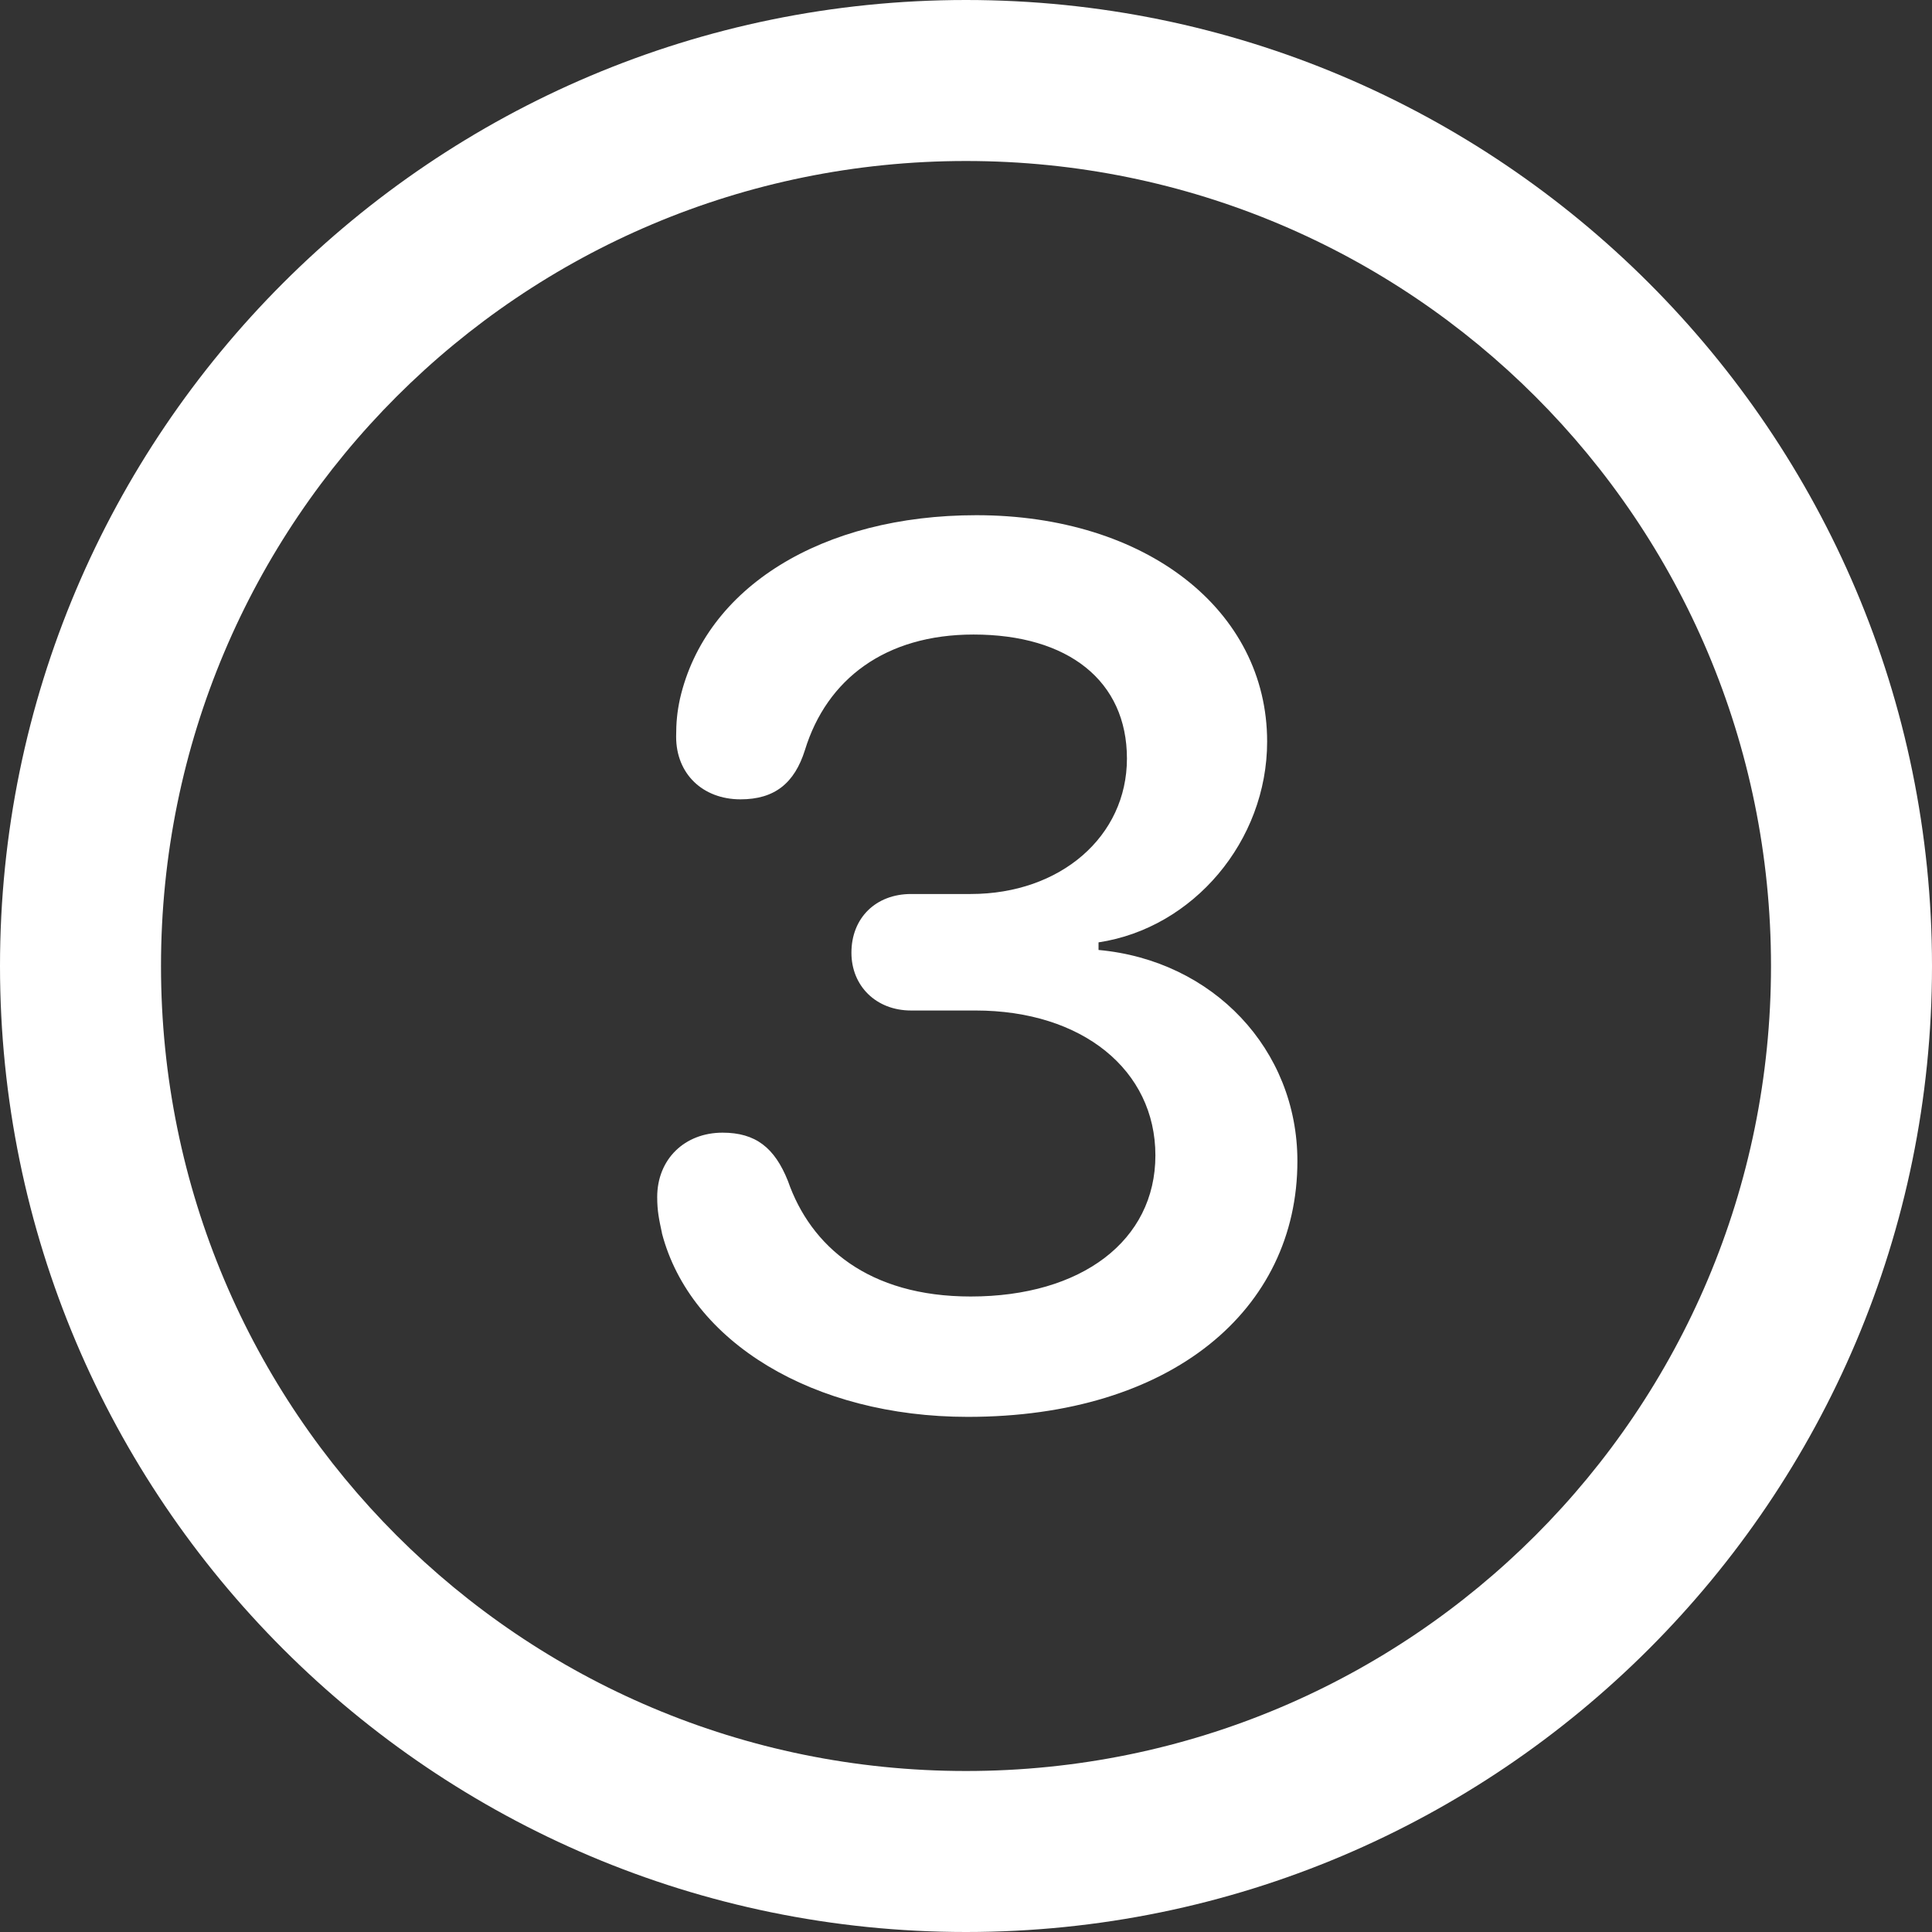 <?xml version="1.0" encoding="UTF-8"?>
<svg id="Layer_1" data-name="Layer 1" xmlns="http://www.w3.org/2000/svg" viewBox="0 0 300 300">
  <rect x="0" y="0" width="300" height="300" fill="#333333" stroke="none"/>
  <defs>
    <style>
      .cls-1 {
        fill: #fff;
      }
    </style>
  </defs>
  <path class="cls-1" d="M0,150C0,67.21,67.21,0,150,0s150,67.21,150,150-67.21,150-150,150S0,232.79,0,150ZM275,150c0-69.12-55.88-125-125-125S25,80.88,25,150s55.88,125,125,125,125-55.88,125-125ZM102.79,191.47c-.44-2.06-.74-3.38-.74-5.59,0-5.88,4.26-10,10.15-10,5.15,0,8.09,2.35,10.15,7.5,3.53,10.15,12.5,17.94,28.38,17.94,17.21,0,28.68-8.68,28.68-21.91s-11.32-22.5-27.94-22.5h-10c-5.44,0-9.26-3.82-9.26-8.97,0-5.44,3.82-9.12,9.26-9.12h9.26c13.97,0,24.26-8.97,24.26-21.03s-9.12-19.26-23.82-19.26c-13.68,0-22.79,6.91-26.18,17.94-1.62,5.15-4.71,7.65-10,7.65-5.88,0-10-3.97-10-9.71,0-2.21.15-3.82.59-5.88,3.97-17.35,22.06-28.53,46.03-28.53,26.32,0,45.15,14.71,45.15,35.15,0,15.44-11.47,28.97-26.18,31.18v1.18c17.79,1.62,30.88,15.44,30.88,32.79,0,23.09-19.56,39.71-51.18,39.71-23.97,0-43.09-11.62-47.5-28.53Z"/>
</svg>